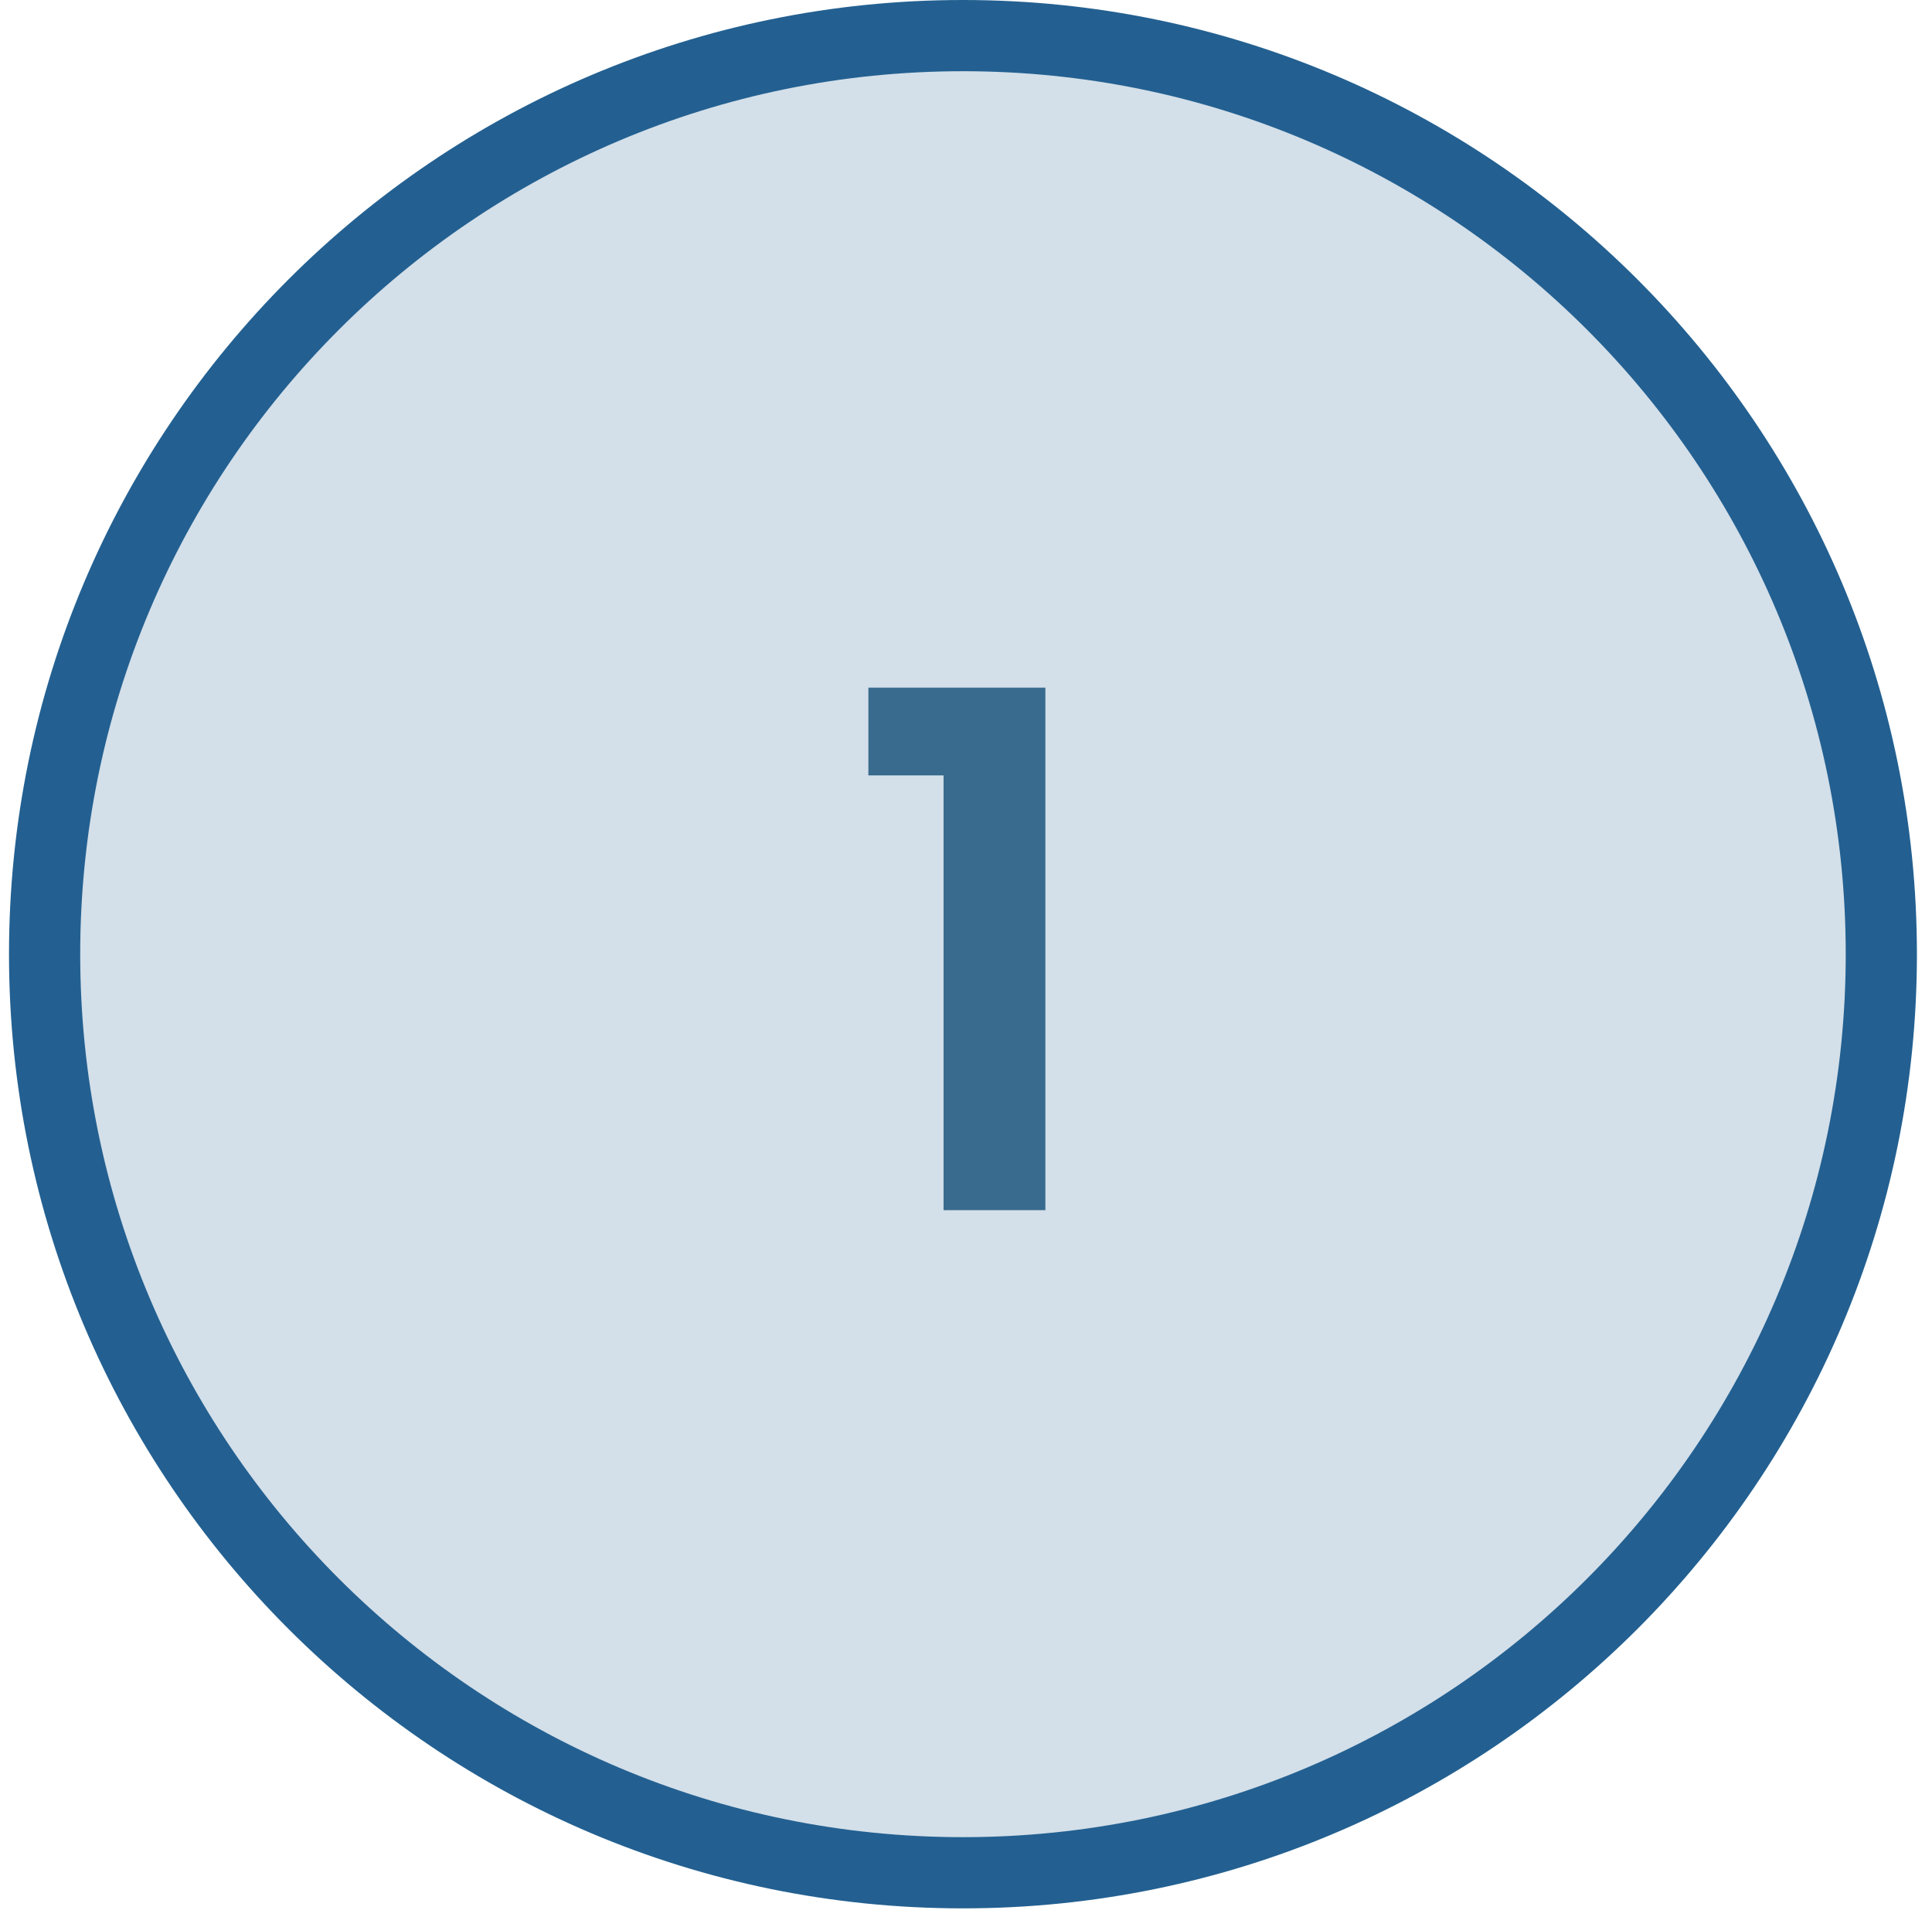 <?xml version="1.0" encoding="UTF-8"?> <svg xmlns="http://www.w3.org/2000/svg" width="124" height="123" viewBox="0 0 124 123" fill="none"><path d="M62.066 120.43C94.619 120.43 121.009 94.041 121.009 61.488C121.009 28.935 94.619 2.546 62.066 2.546C29.513 2.546 3.124 28.935 3.124 61.488C3.124 94.041 29.513 120.43 62.066 120.43Z" fill="#D3DFE9"></path><path fill-rule="evenodd" clip-rule="evenodd" d="M61.805 4.57C30.514 4.57 5.148 29.936 5.148 61.227C5.148 92.518 30.514 117.885 61.805 117.885C93.096 117.885 118.463 92.518 118.463 61.227C118.463 29.936 93.096 4.57 61.805 4.57ZM0.578 61.227C0.578 27.412 27.991 0 61.805 0C95.62 0 123.032 27.412 123.032 61.227C123.032 95.042 95.62 122.454 61.805 122.454C27.991 122.454 0.578 95.042 0.578 61.227Z" fill="#236091"></path><path d="M60.56 77.652V49.755H55.735V44.125H67.095V77.652H60.56Z" fill="#386B8D"></path></svg> 